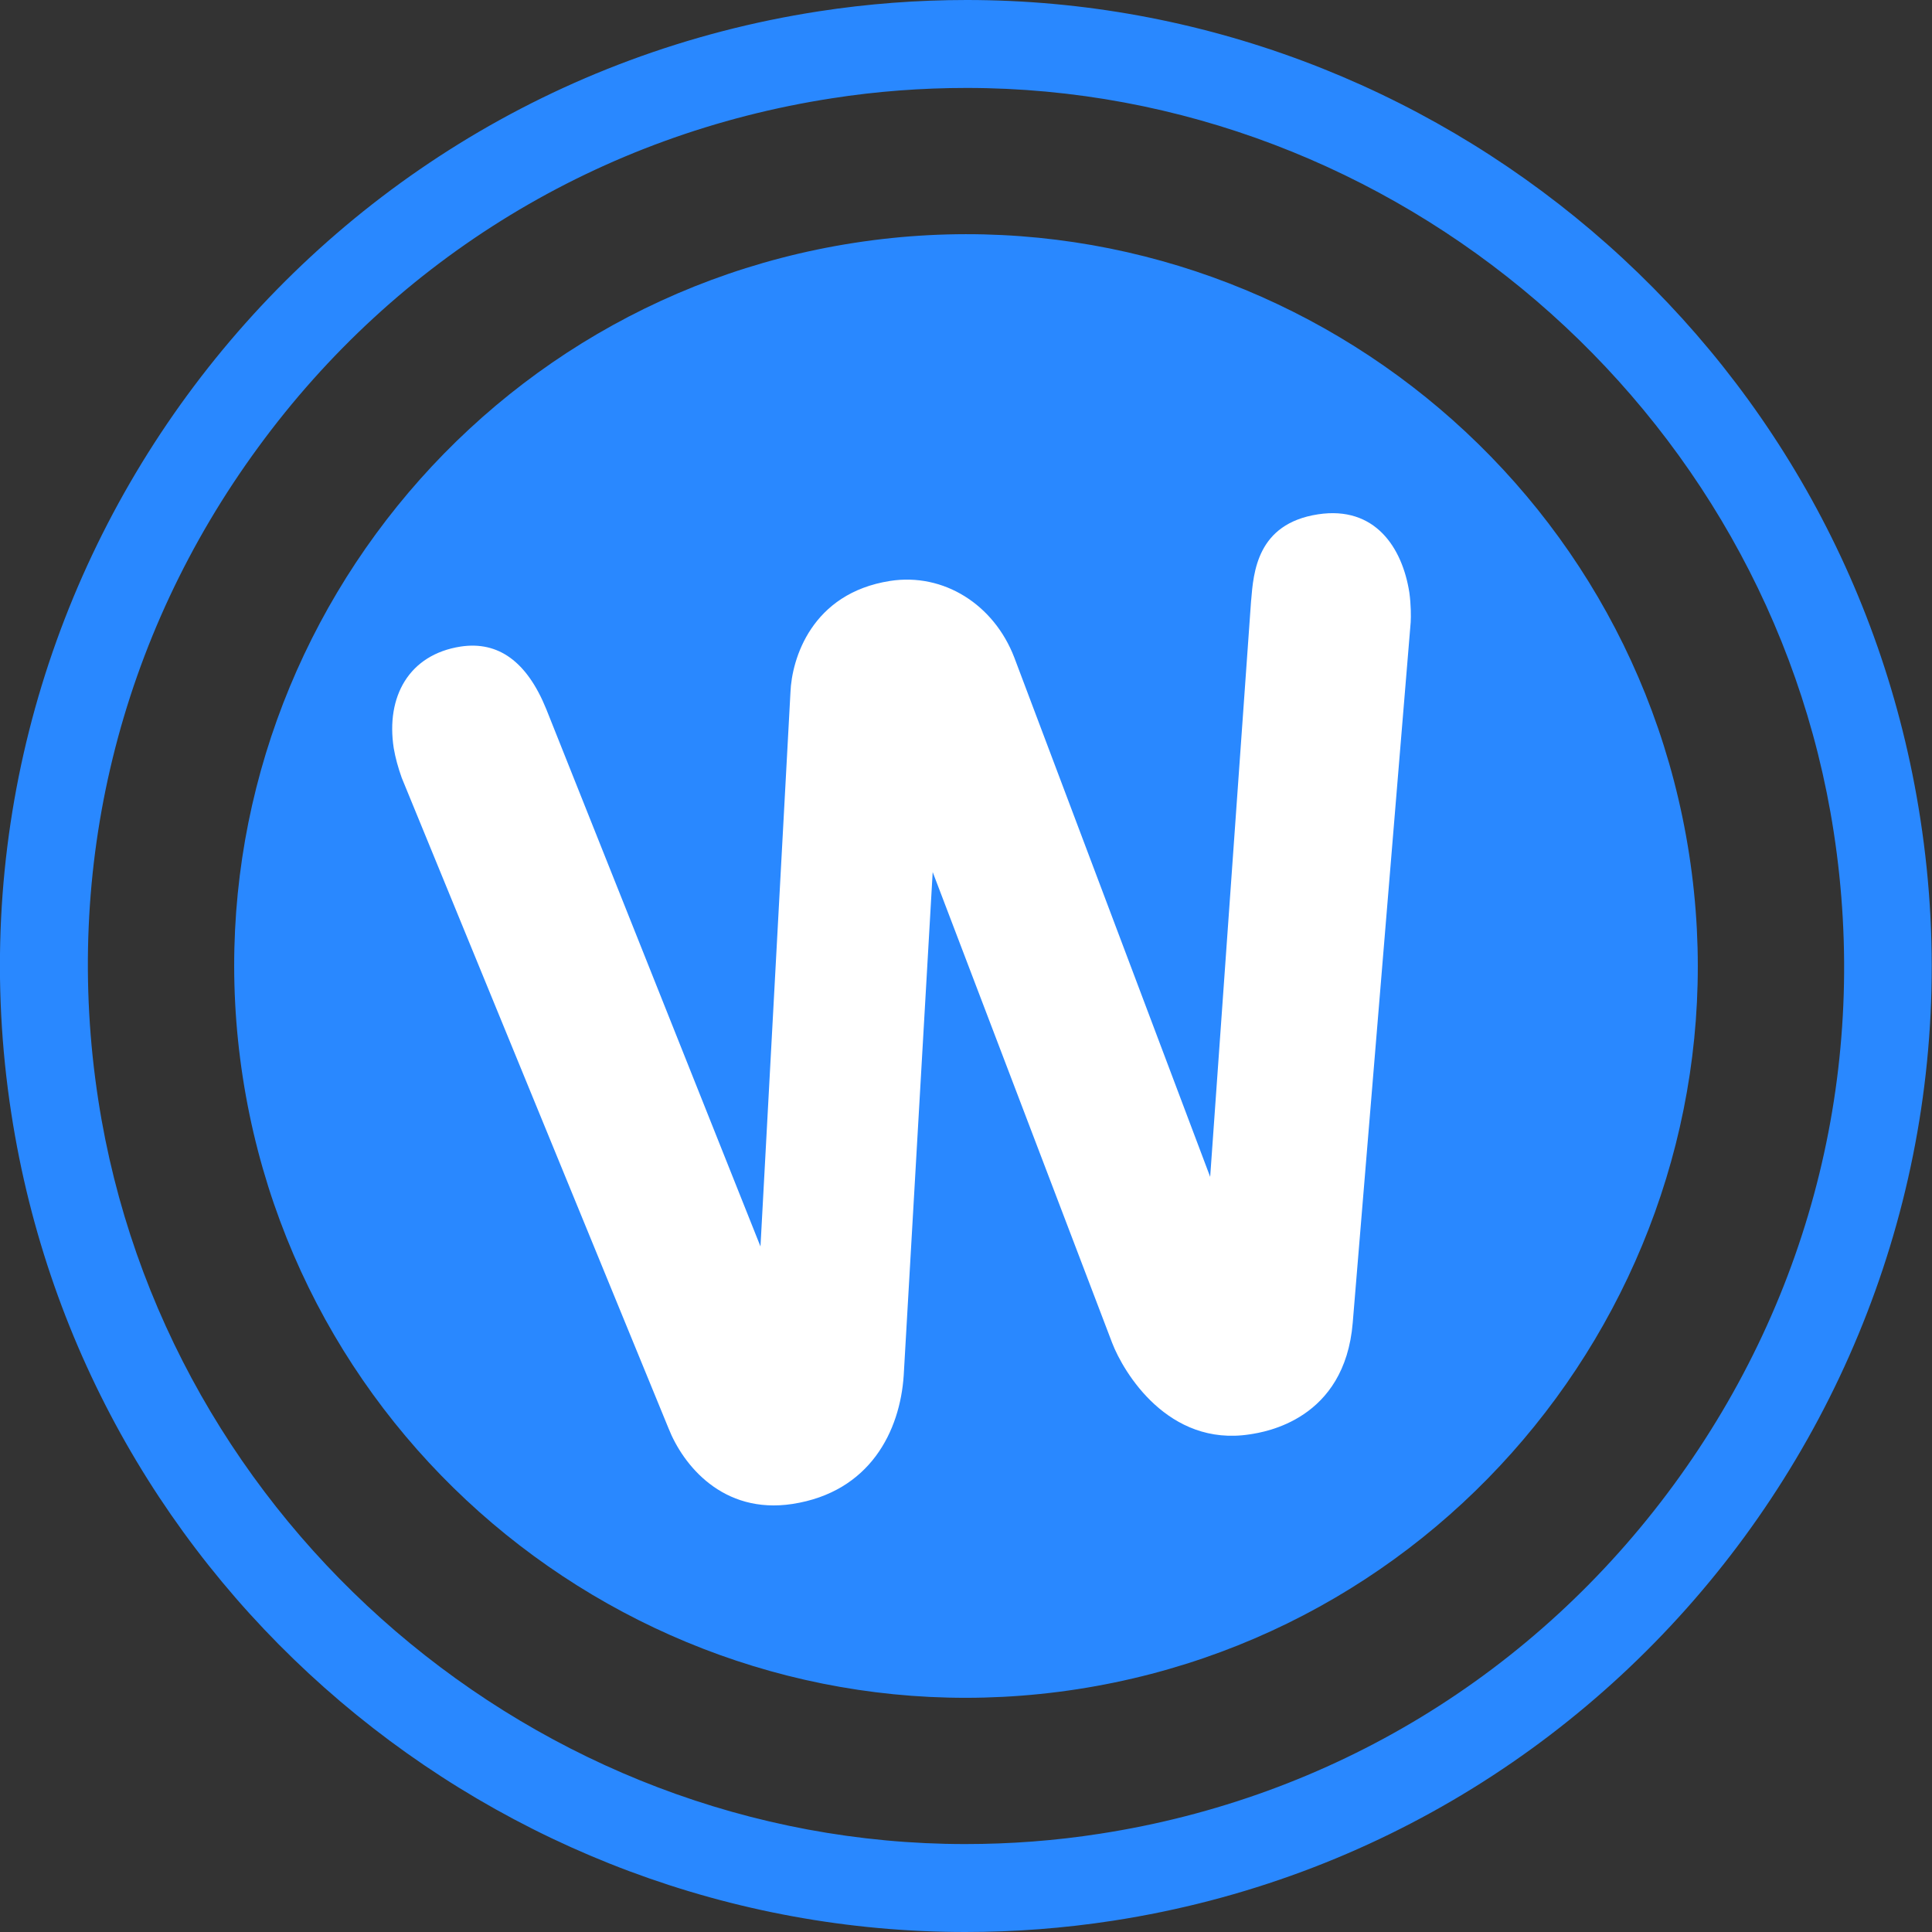 <svg data-name="レイヤー 2" xmlns="http://www.w3.org/2000/svg" width="58" height="58" viewBox="0 0 58 58"><rect x="0" y="0" width="58" height="58" fill="#333333" stroke="none"/><g data-name="コーディング用"><g data-name="secSecurity__wordpress"><path d="M32.35 50.71C20.38 52.56 9.14 44.32 7.29 32.35 5.44 20.38 13.68 9.14 25.65 7.29c11.97-1.85 23.21 6.39 25.06 18.36s-6.39 23.21-18.36 25.06z" fill="#2988ff"/><path d="M37.56 18.03c.07-.84.17-2.31 2.01-2.59 1.71-.26 2.53 1 2.74 2.35.05.36.05.72.04.89l-1.74 21.03c-.24 2.91-2.63 3.28-3.09 3.35-2.45.38-3.79-1.86-4.13-2.74L28 26.18l-.87 15.11c-.11 1.67-1.01 3.5-3.34 3.86-2.1.32-3.29-1.18-3.72-2.27l-8.01-19.53c-.11-.31-.19-.6-.24-.89-.24-1.55.46-2.81 2.01-3.05 1.13-.17 1.99.45 2.57 1.88l6.43 16.13.9-16.64c.04-1 .63-2.97 2.99-3.34 1.61-.25 3.12.71 3.73 2.3l5.88 15.59 1.23-17.32z" fill="#fff"/><path d="M29.02 2.64c12.87 0 24.07 9.6 26.03 22.34 1.07 6.95-.63 13.9-4.8 19.59-4.17 5.69-10.29 9.41-17.23 10.48-1.34.21-2.7.31-4.04.31-12.87 0-24.07-9.6-26.03-22.34-1.07-6.95.63-13.9 4.8-19.59 4.16-5.69 10.28-9.41 17.23-10.48 1.34-.21 2.7-.31 4.04-.31m0-2.64c-1.47 0-2.95.11-4.44.34C8.77 2.78-2.1 17.62.34 33.43 2.55 47.74 14.93 58 28.98 58c1.47 0 2.95-.11 4.44-.34 15.8-2.44 26.67-17.28 24.23-33.08C55.45 10.27 43.07 0 29.02 0z" fill="#2988ff"/></g></g></svg>